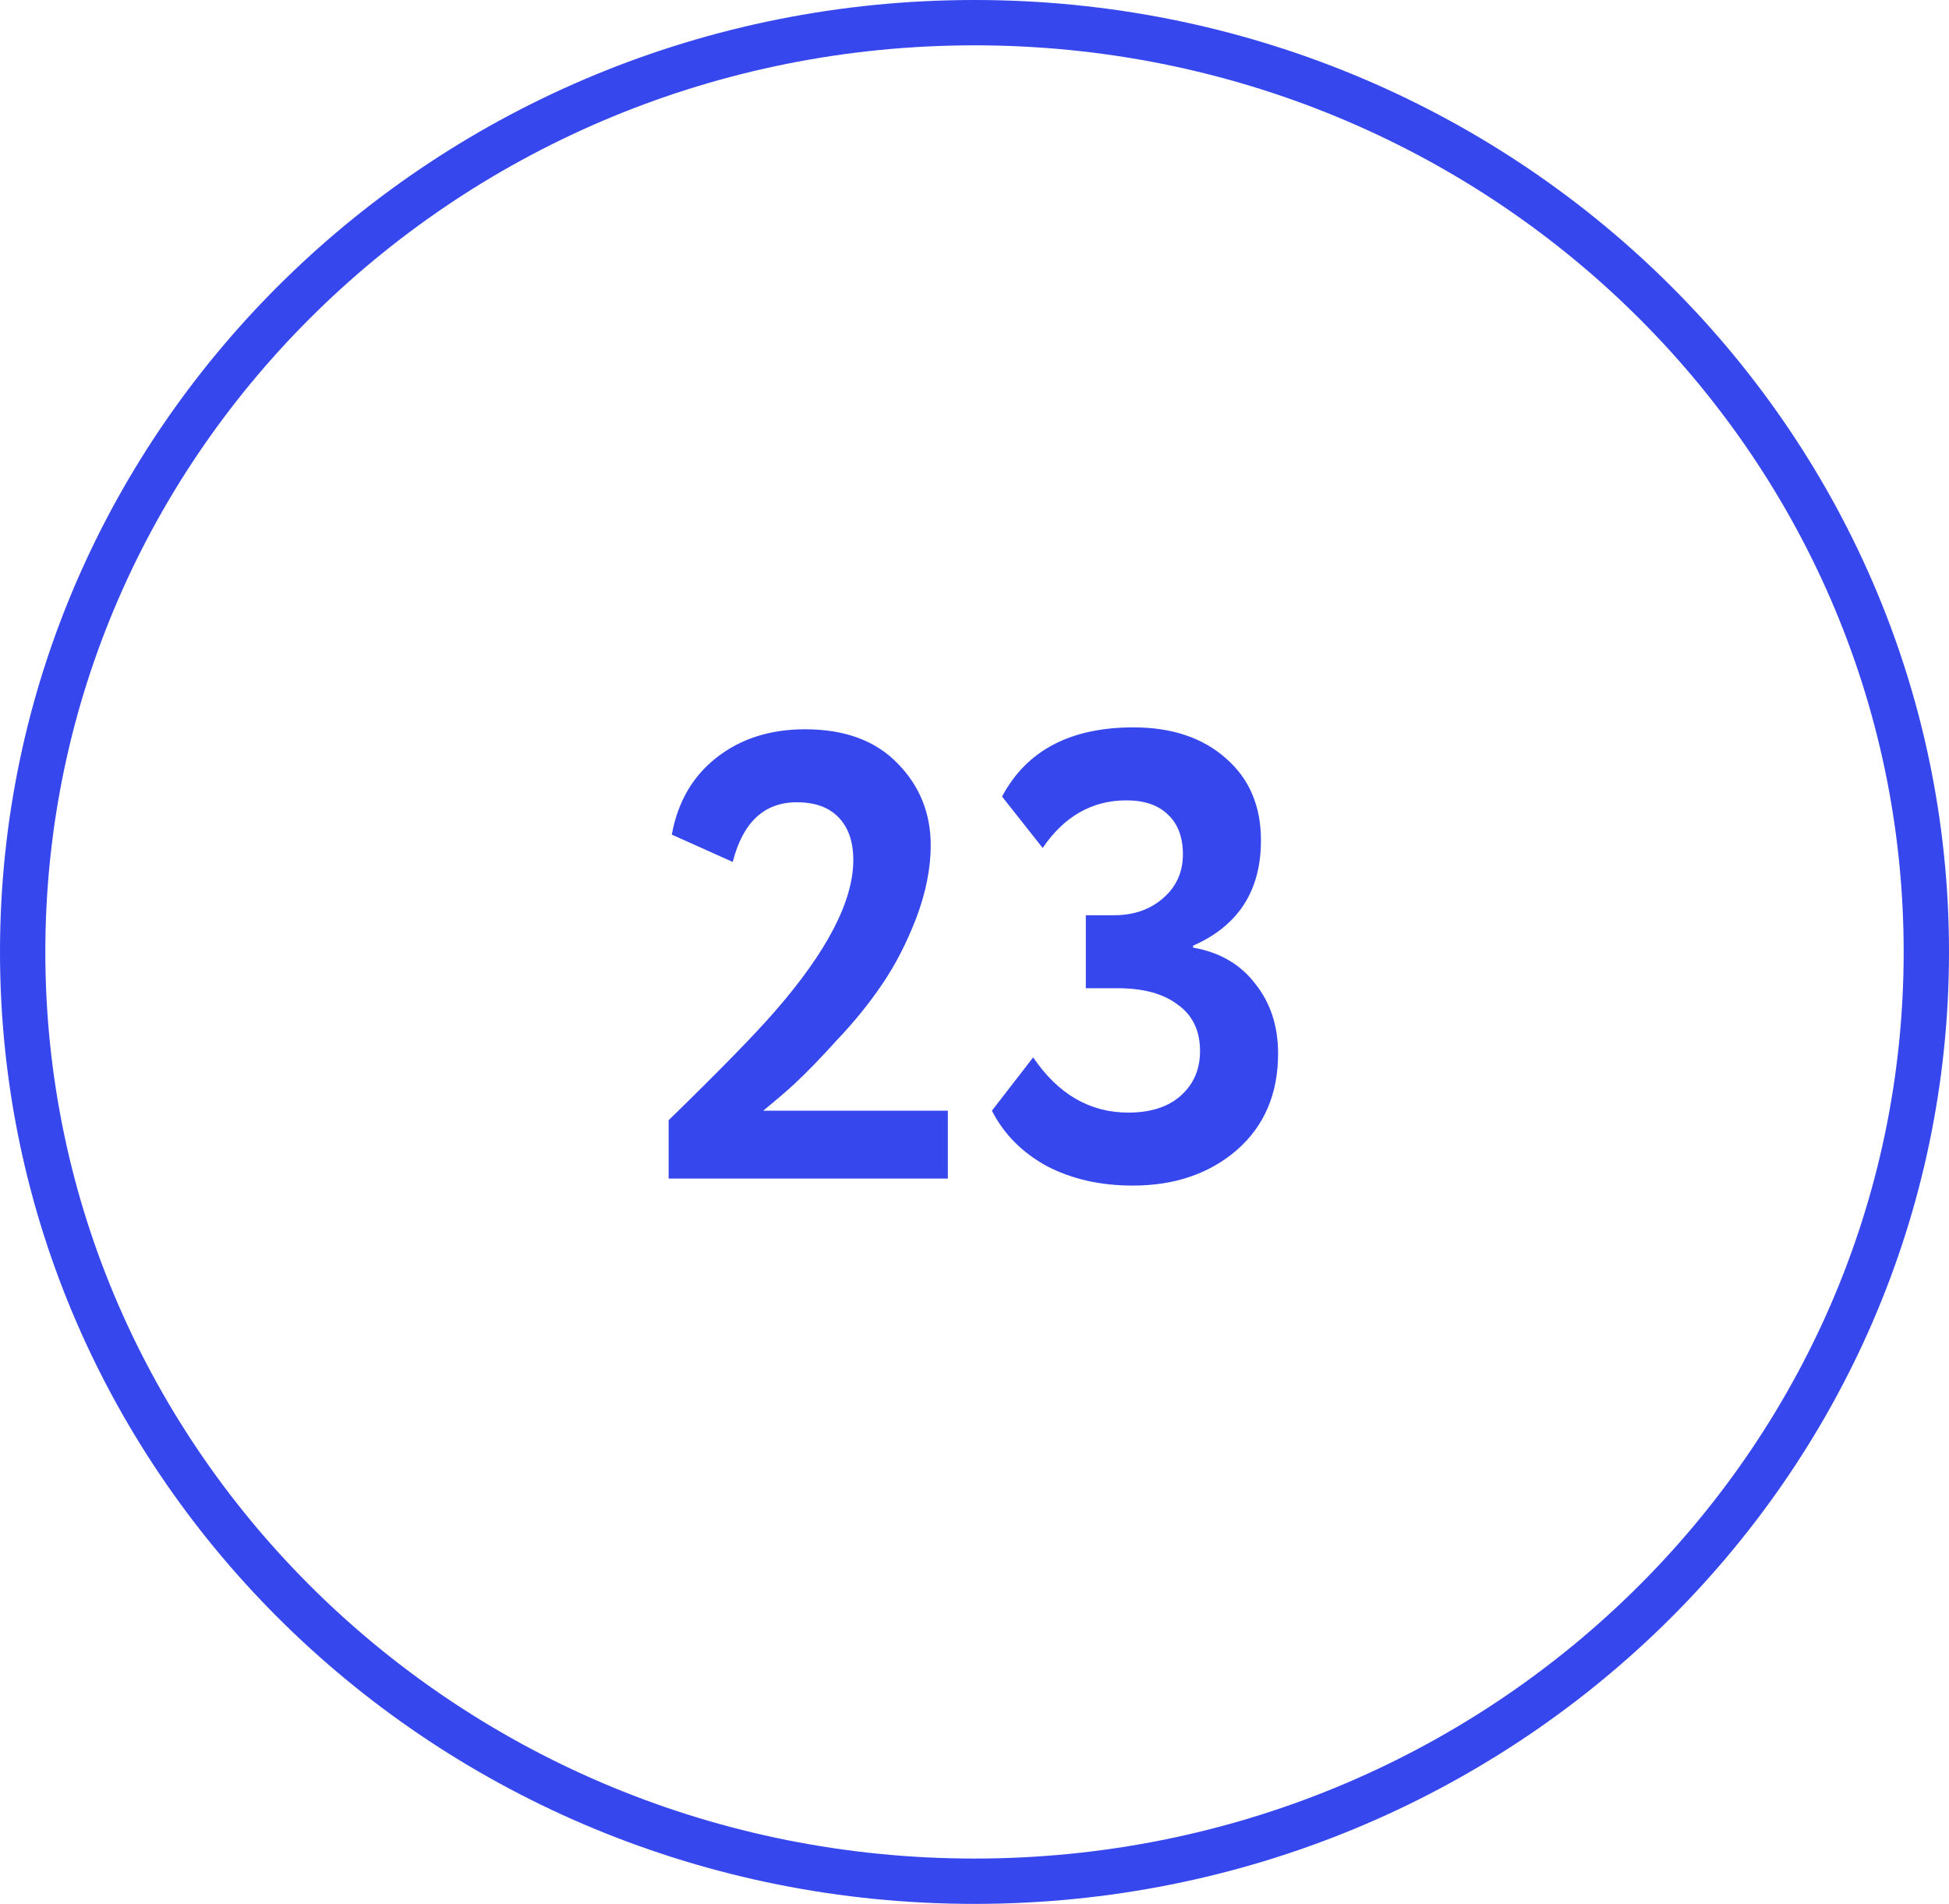 <?xml version="1.0" encoding="UTF-8"?> <svg xmlns="http://www.w3.org/2000/svg" width="43" height="42" viewBox="0 0 43 42" fill="none"><path d="M42.5 21C42.5 32.311 33.109 41.5 21.5 41.5C9.891 41.5 0.5 32.311 0.5 21C0.5 9.689 9.891 0.5 21.5 0.5C33.109 0.5 42.5 9.689 42.5 21Z" stroke="#3547ED"></path><path d="M20.912 26H14.752V24.712C15.882 23.611 16.661 22.813 17.09 22.318C18.248 20.993 18.826 19.877 18.826 18.972C18.826 18.571 18.719 18.258 18.504 18.034C18.29 17.81 17.982 17.698 17.58 17.698C16.862 17.698 16.39 18.137 16.166 19.014L14.822 18.412C14.953 17.693 15.28 17.129 15.802 16.718C16.334 16.298 16.988 16.088 17.762 16.088C18.64 16.088 19.321 16.34 19.806 16.844C20.292 17.339 20.534 17.941 20.534 18.65C20.534 19.154 20.427 19.691 20.212 20.26C19.998 20.811 19.75 21.291 19.47 21.702C19.181 22.131 18.84 22.551 18.448 22.962C18.112 23.335 17.804 23.653 17.524 23.914C17.384 24.045 17.156 24.241 16.838 24.502H20.912V26ZM24.992 26.154C24.273 26.154 23.639 26.009 23.088 25.72C22.547 25.421 22.145 25.015 21.884 24.502L22.794 23.326C23.345 24.138 24.045 24.544 24.894 24.544C25.389 24.544 25.776 24.418 26.056 24.166C26.336 23.914 26.476 23.587 26.476 23.186C26.476 22.738 26.313 22.397 25.986 22.164C25.669 21.921 25.226 21.8 24.656 21.8H23.956V20.19H24.586C25.015 20.19 25.375 20.064 25.664 19.812C25.953 19.56 26.098 19.238 26.098 18.846C26.098 18.473 25.991 18.183 25.776 17.978C25.561 17.763 25.253 17.656 24.852 17.656C24.096 17.656 23.48 18.006 23.004 18.706L22.108 17.572C22.649 16.555 23.616 16.046 25.006 16.046C25.855 16.046 26.537 16.275 27.05 16.732C27.564 17.18 27.82 17.782 27.82 18.538C27.82 19.649 27.321 20.423 26.322 20.862V20.904C26.91 21.007 27.367 21.273 27.694 21.702C28.03 22.122 28.198 22.635 28.198 23.242C28.198 24.129 27.895 24.838 27.288 25.37C26.681 25.893 25.916 26.154 24.992 26.154Z" fill="#3547ED"></path></svg> 